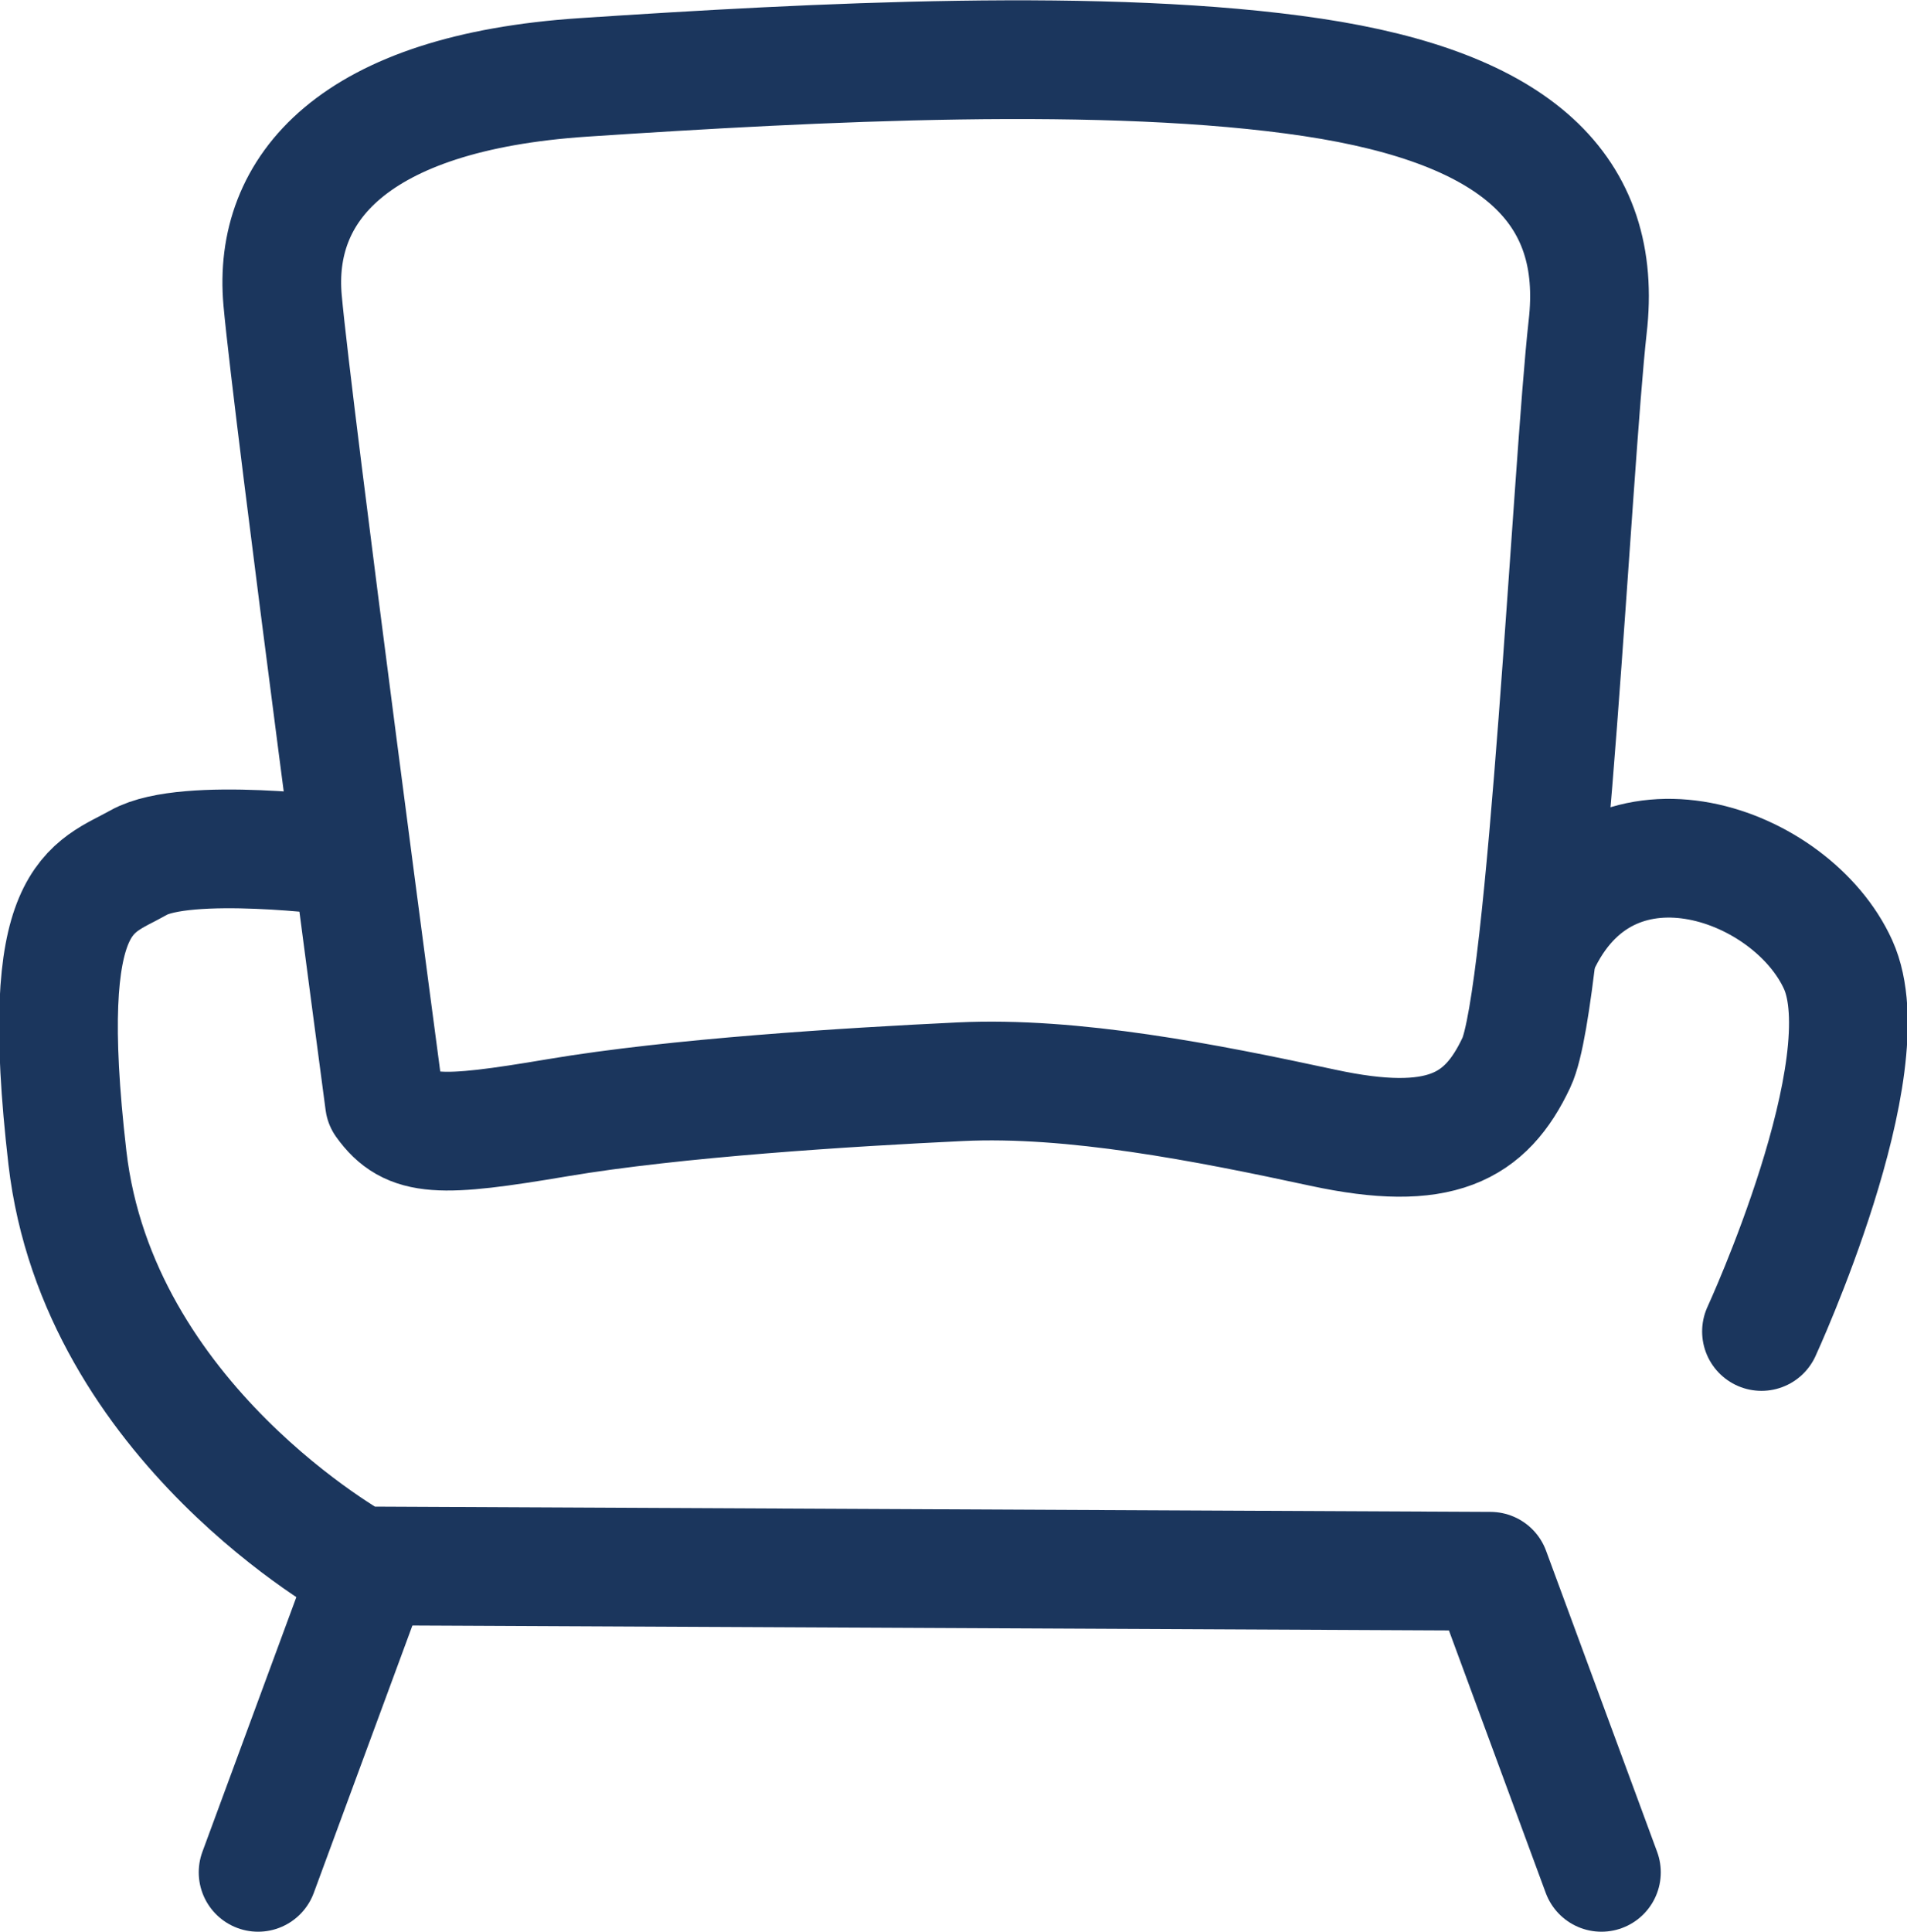 <?xml version="1.0" encoding="UTF-8"?>
<svg id="Layer_1" data-name="Layer 1" xmlns="http://www.w3.org/2000/svg" xmlns:xlink="http://www.w3.org/1999/xlink" viewBox="0 0 24.9 25.22">
  <defs>
    <style>
      .cls-1, .cls-2, .cls-3 {
        fill: none;
      }

      .cls-2 {
        stroke: #1b365d;
        stroke-linecap: round;
        stroke-linejoin: round;
        stroke-width: 1.55px;
      }

      .cls-3 {
        clip-path: url(#clippath);
      }
    </style>
    <clipPath id="clippath">
      <rect class="cls-1" y="0" width="24.9" height="25.22"/>
    </clipPath>
  </defs>
  <g class="cls-3">
    <line class="cls-2" x1="3.37" y1="24.44" x2="4.82" y2="20.51"/>
    <path class="cls-2" d="m20.91,24.44l-1.45-3.93-14.78-.07s-3.4-1.86-3.8-5.33c-.4-3.46.31-3.5.93-3.85.62-.35,2.66-.08,2.66-.08"/>
    <path class="cls-2" d="m5.02,14.39S3.82,5.37,3.69,3.92c-.13-1.45.91-2.71,3.93-2.91,3.02-.2,6.86-.4,9.52,0,2.66.4,3.8,1.46,3.59,3.26-.2,1.8-.53,8.76-.93,9.6-.4.85-1,1.18-2.53.85-1.53-.33-3.26-.67-4.73-.6-1.47.07-3.72.21-5.26.47-1.54.26-1.93.26-2.26-.2Z"/>
    <path class="cls-2" d="m23,17.38s1.6-3.47,1-4.79c-.6-1.32-2.93-2.17-3.86-.32"/>
  </g>
</svg>